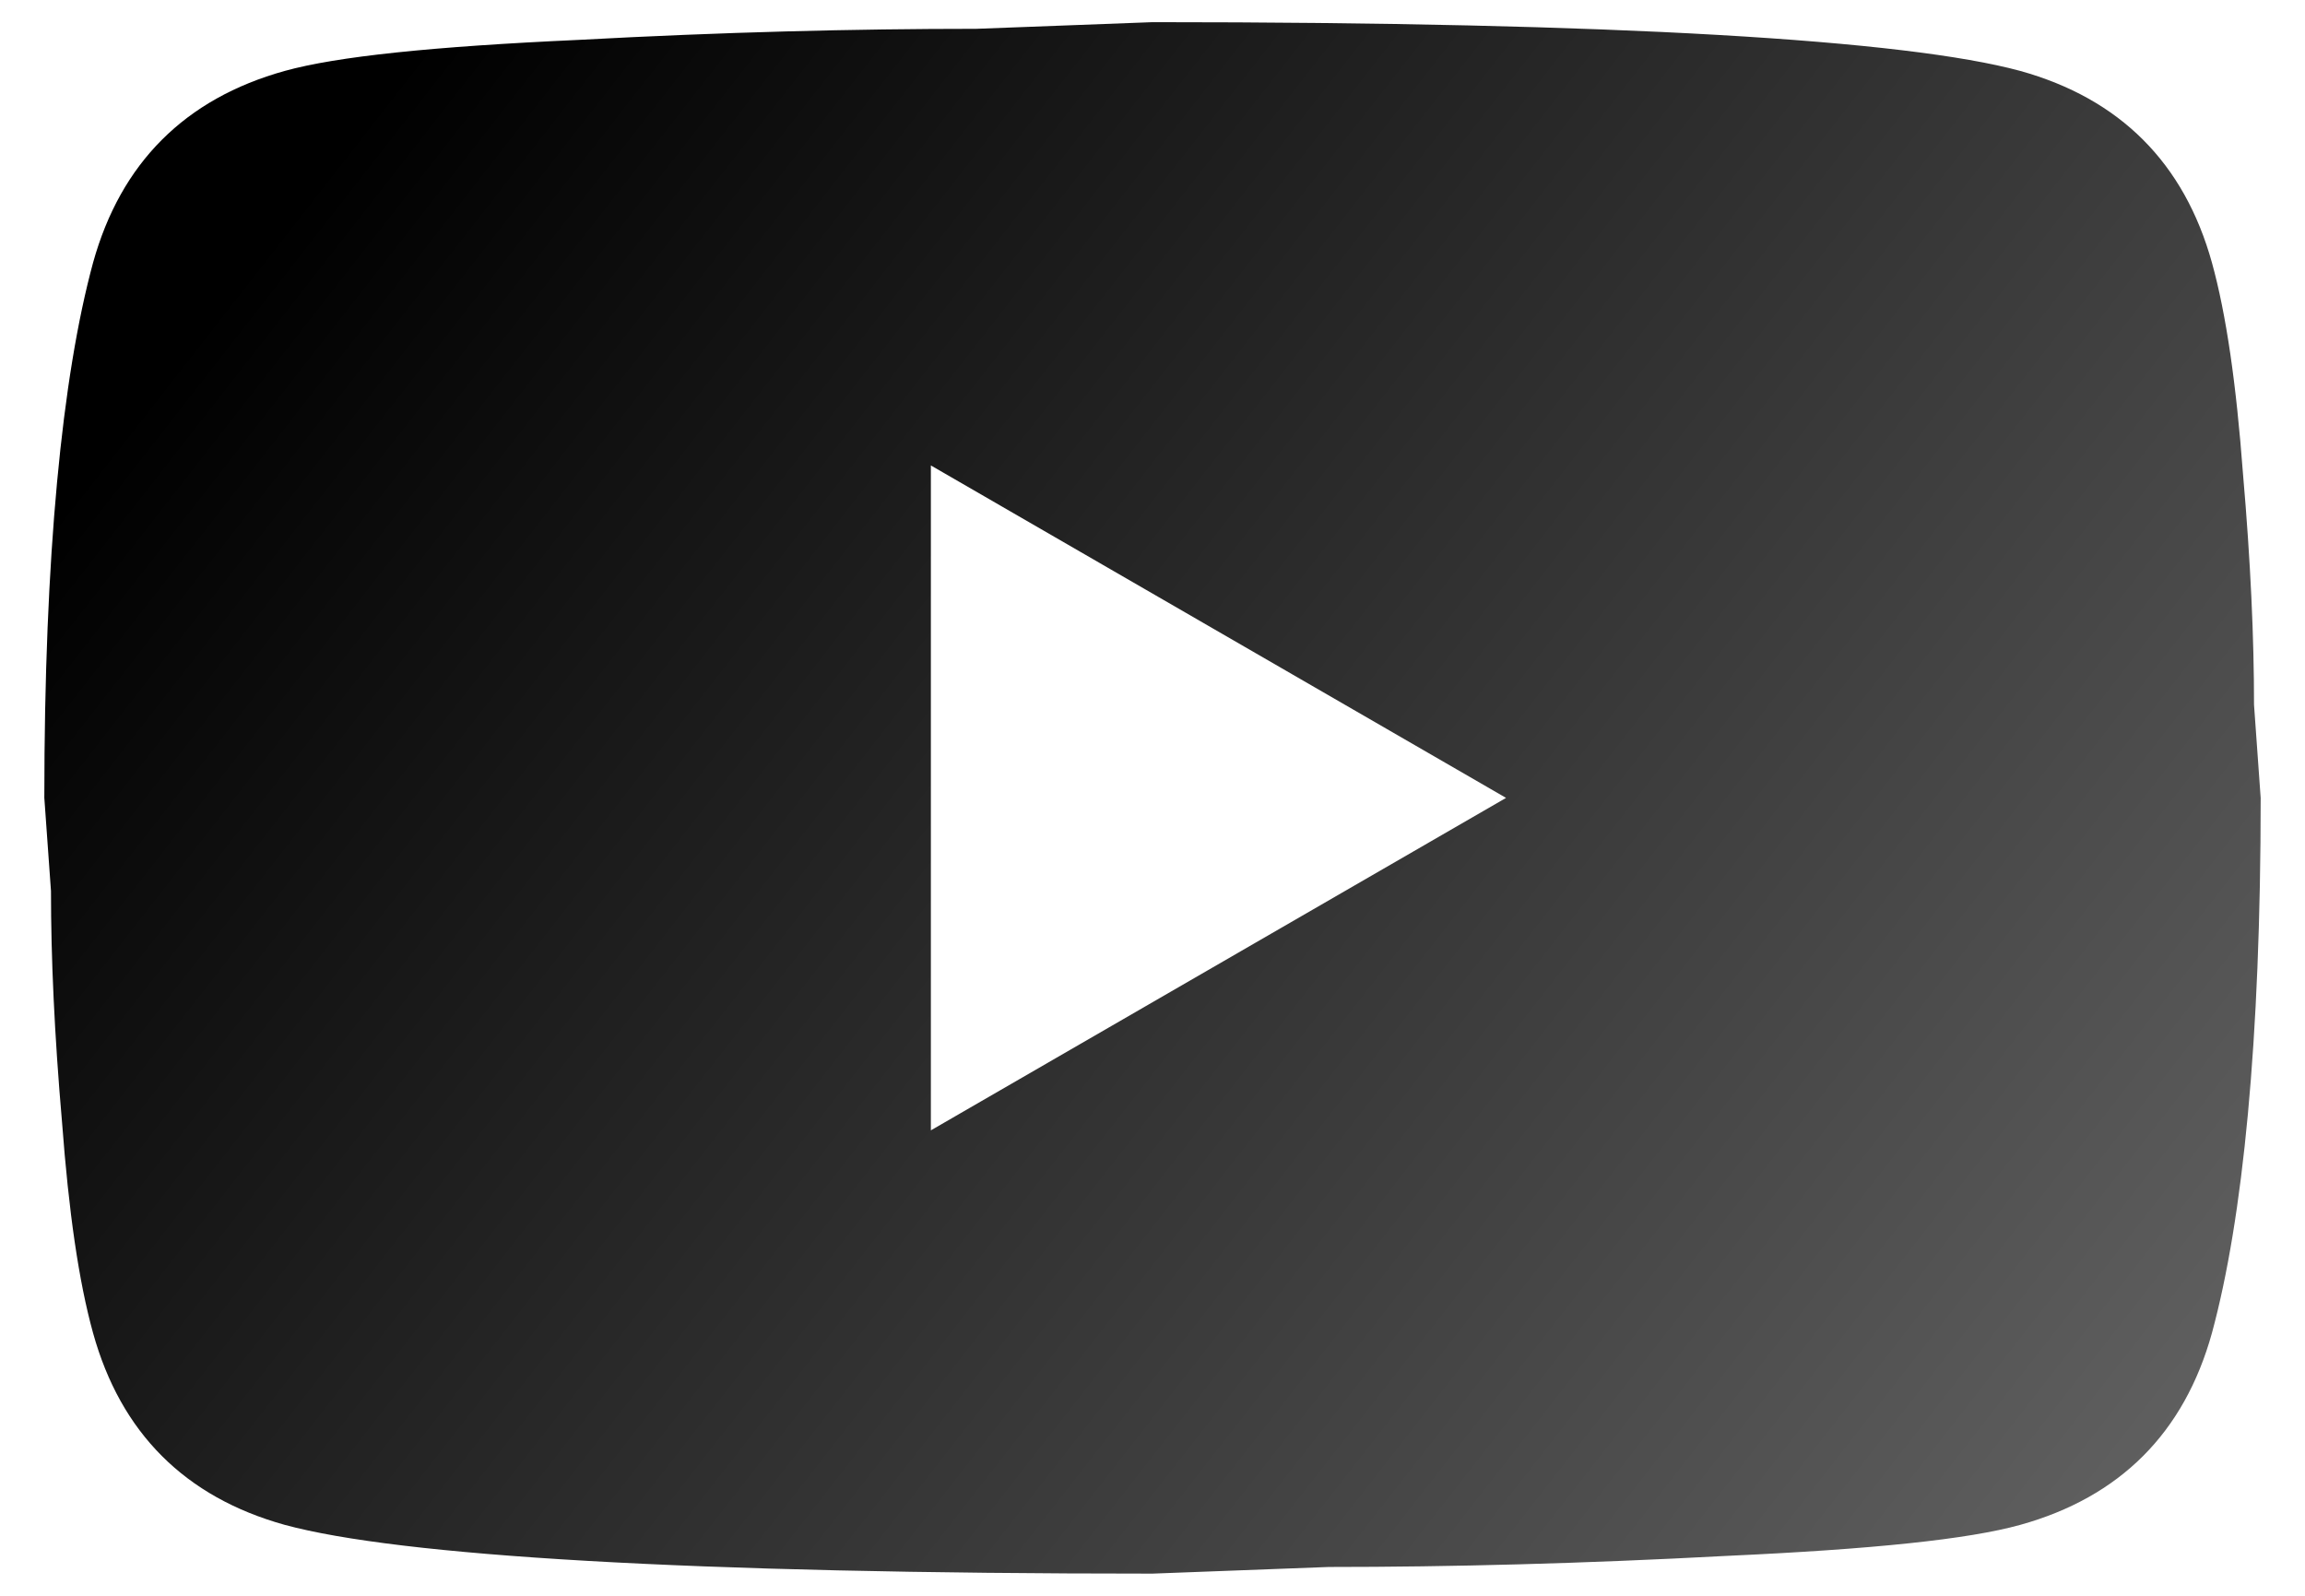 <svg width="26" height="18" viewBox="0 0 26 18" fill="none" xmlns="http://www.w3.org/2000/svg">
<path d="M10.5 12.75L16.988 9L10.5 5.25V12.75ZM24.95 2.962C25.113 3.55 25.225 4.338 25.3 5.338C25.387 6.338 25.425 7.2 25.425 7.95L25.5 9C25.5 11.738 25.3 13.75 24.95 15.037C24.637 16.163 23.913 16.887 22.788 17.2C22.2 17.363 21.125 17.475 19.475 17.55C17.85 17.637 16.363 17.675 14.988 17.675L13 17.75C7.763 17.75 4.5 17.55 3.212 17.2C2.087 16.887 1.363 16.163 1.05 15.037C0.887 14.45 0.775 13.662 0.7 12.662C0.613 11.662 0.575 10.8 0.575 10.05L0.5 9C0.5 6.263 0.7 4.25 1.05 2.962C1.363 1.837 2.087 1.113 3.212 0.8C3.8 0.637 4.875 0.525 6.525 0.45C8.15 0.362 9.637 0.325 11.012 0.325L13 0.25C18.238 0.25 21.5 0.45 22.788 0.8C23.913 1.113 24.637 1.837 24.95 2.962Z" fill="url(#paint0_linear_4506_2093)"/>
<defs>
<linearGradient id="paint0_linear_4506_2093" x1="3.562" y1="2" x2="24.062" y2="18" gradientUnits="userSpaceOnUse">
<stop/>
<stop offset="1" stop-color="#626262"/>
</linearGradient>
</defs>
</svg>

